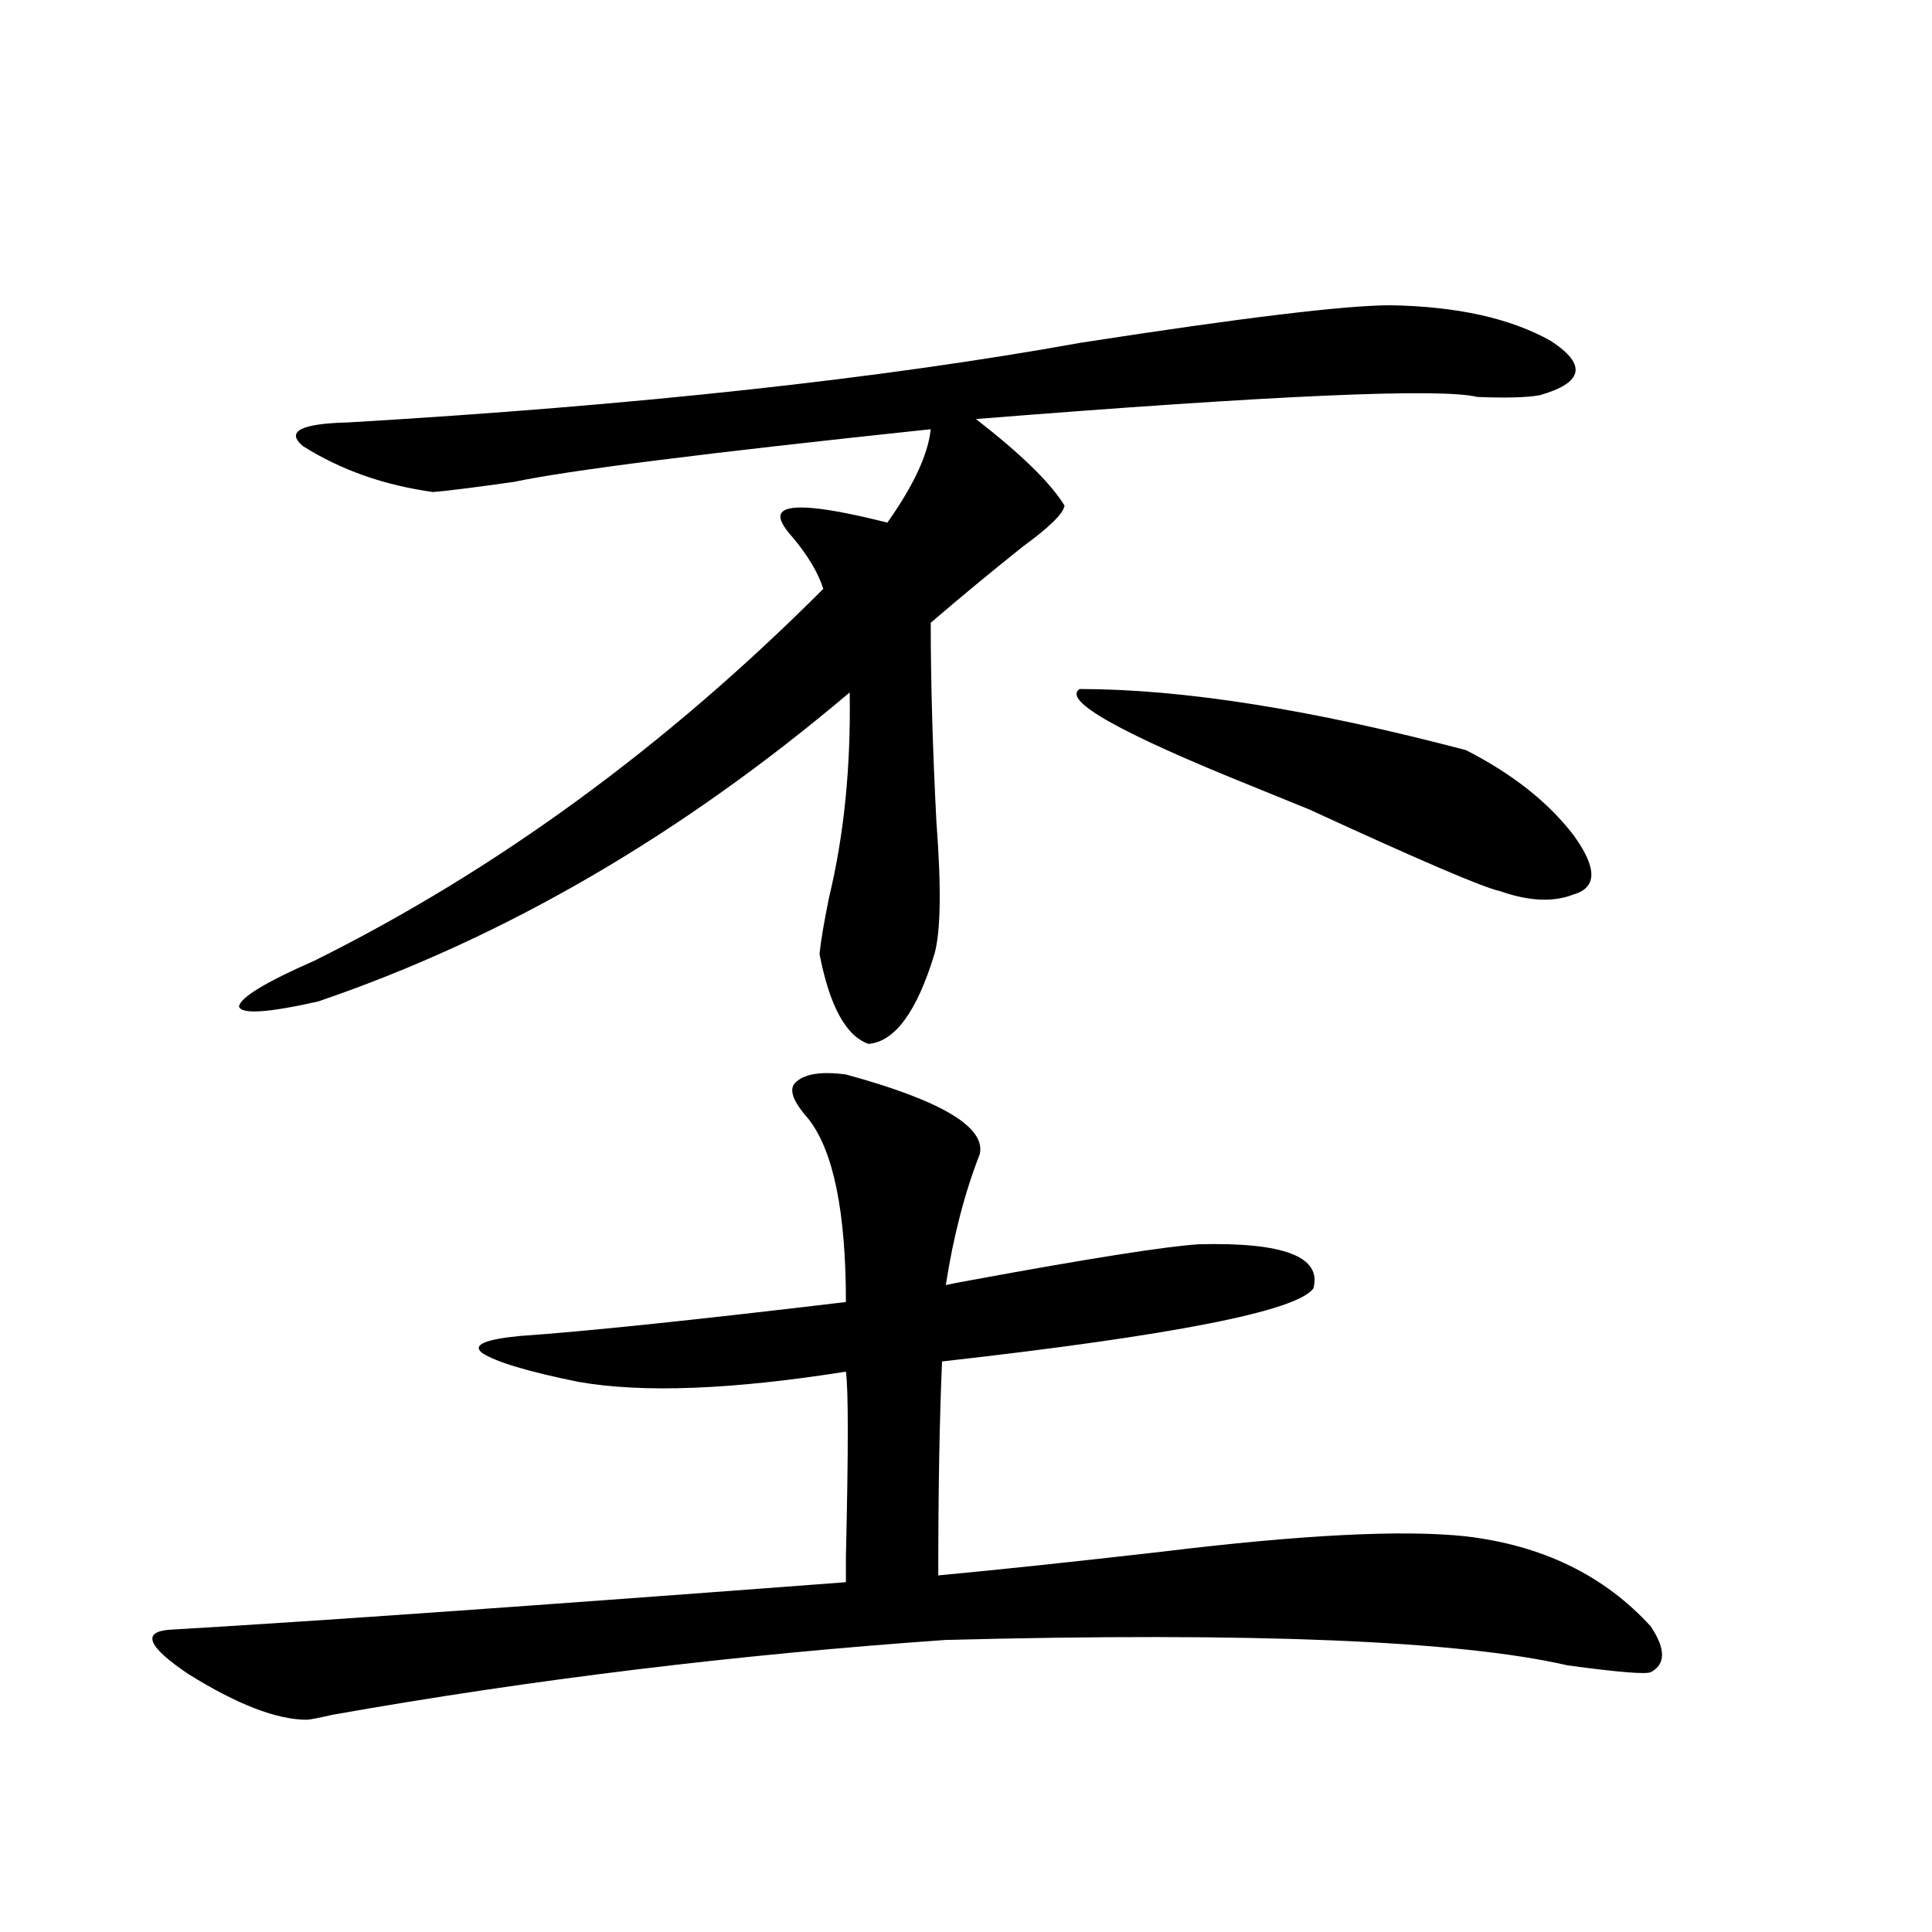 <?xml version="1.0" encoding="utf-8"?>
<!-- Generator: Adobe Illustrator 16.0.0, SVG Export Plug-In . SVG Version: 6.00 Build 0)  -->
<!DOCTYPE svg PUBLIC "-//W3C//DTD SVG 1.1//EN" "http://www.w3.org/Graphics/SVG/1.1/DTD/svg11.dtd">
<svg version="1.1" id="图层_1" xmlns="http://www.w3.org/2000/svg" xmlns:xlink="http://www.w3.org/1999/xlink" x="0px" y="0px"
	 width="1000px" height="1000px" viewBox="0 0 1000 1000" enable-background="new 0 0 1000 1000" xml:space="preserve">
<path d="M437.843,556.149c49.42,13.486,72.514,27.246,69.267,41.309c-7.805,19.927-13.658,42.49-17.561,67.676
	c2.592-0.577,7.149-1.456,13.658-2.637c60.486-11.124,99.51-17.276,117.07-18.457c44.222-1.167,64.054,6.455,59.511,22.852
	c-8.46,11.728-72.528,24.321-192.19,37.793c-1.311,29.883-1.951,66.797-1.951,110.742c31.219-2.925,69.907-7.031,116.095-12.305
	c72.193-8.789,124.54-11.426,157.069-7.91c39.664,4.697,71.538,20.215,95.607,46.582c7.805,11.714,7.805,19.624,0,23.73
	c-2.606,1.167-16.92,0-42.926-3.516c-55.943-12.895-163.258-17.29-321.943-13.184c-108.625,7.608-214.309,20.503-317.065,38.672
	c-7.805,1.758-12.362,2.637-13.658,2.637c-15.609,0-36.097-7.91-61.462-23.73c-20.822-14.063-24.069-21.684-9.756-22.852
	c70.883-4.106,187.633-12.305,350.235-24.609c0-1.167,0-5.562,0-13.184c1.296-55.069,1.296-87.012,0-95.801
	c-59.19,9.38-105.363,11.137-138.533,5.273c-26.021-5.273-42.605-10.245-49.755-14.941c-5.213-4.092,1.296-7.031,19.512-8.789
	c33.811-2.334,90.074-8.198,168.776-17.578c0-46.87-6.509-78.511-19.512-94.922c-7.805-8.789-10.091-14.941-6.829-18.457
	C416.045,555.86,424.825,554.391,437.843,556.149z M719.787,158.004c34.466,0.591,62.103,6.743,82.925,18.457
	c18.856,12.305,16.905,21.684-5.854,28.125c-6.509,1.181-17.24,1.469-32.194,0.879c-18.871-4.683-105.363-0.879-259.506,11.426
	c23.414,18.169,38.688,33.11,45.853,44.824c-0.655,4.106-7.805,11.137-21.463,21.094c-16.92,13.486-32.85,26.669-47.804,39.551
	c0,30.473,0.976,64.751,2.927,102.832c2.592,33.989,2.271,56.841-0.976,68.555c-9.115,29.883-20.487,45.415-34.146,46.582
	c-11.707-4.092-20.167-19.624-25.365-46.582c0.641-6.441,2.271-16.109,4.878-29.004c7.805-32.217,11.372-67.676,10.731-106.348
	c-87.162,73.828-178.867,127.153-275.115,159.961c-26.021,5.864-39.679,6.743-40.975,2.637c0.641-4.683,13.658-12.593,39.023-23.73
	c94.297-46.87,182.1-111.031,263.408-192.48c-2.606-8.198-7.805-16.988-15.609-26.367c-5.854-6.441-7.805-10.835-5.854-13.184
	c3.902-4.683,22.104-2.925,54.633,5.273c13.658-19.336,21.128-35.445,22.438-48.34c-116.43,12.305-188.288,21.396-215.604,27.246
	c-20.822,2.939-34.801,4.697-41.95,5.273c-25.365-3.516-47.804-11.426-67.315-23.73c-9.115-7.608-1.311-11.714,23.414-12.305
	c148.93-8.789,275.436-22.549,379.503-41.309C643.036,164.459,696.373,158.004,719.787,158.004z M558.815,356.637
	c53.322,0,119.997,10.547,199.995,31.641c24.055,12.305,42.591,26.958,55.608,43.945c12.348,17.001,12.348,27.246,0,30.762
	c-10.411,4.106-23.094,3.516-38.048-1.758c-8.46-1.758-41.31-15.82-98.534-42.188c-7.164-2.925-17.24-7.031-30.243-12.305
	C579.303,379.2,549.7,362.501,558.815,356.637z"/>
</svg>
